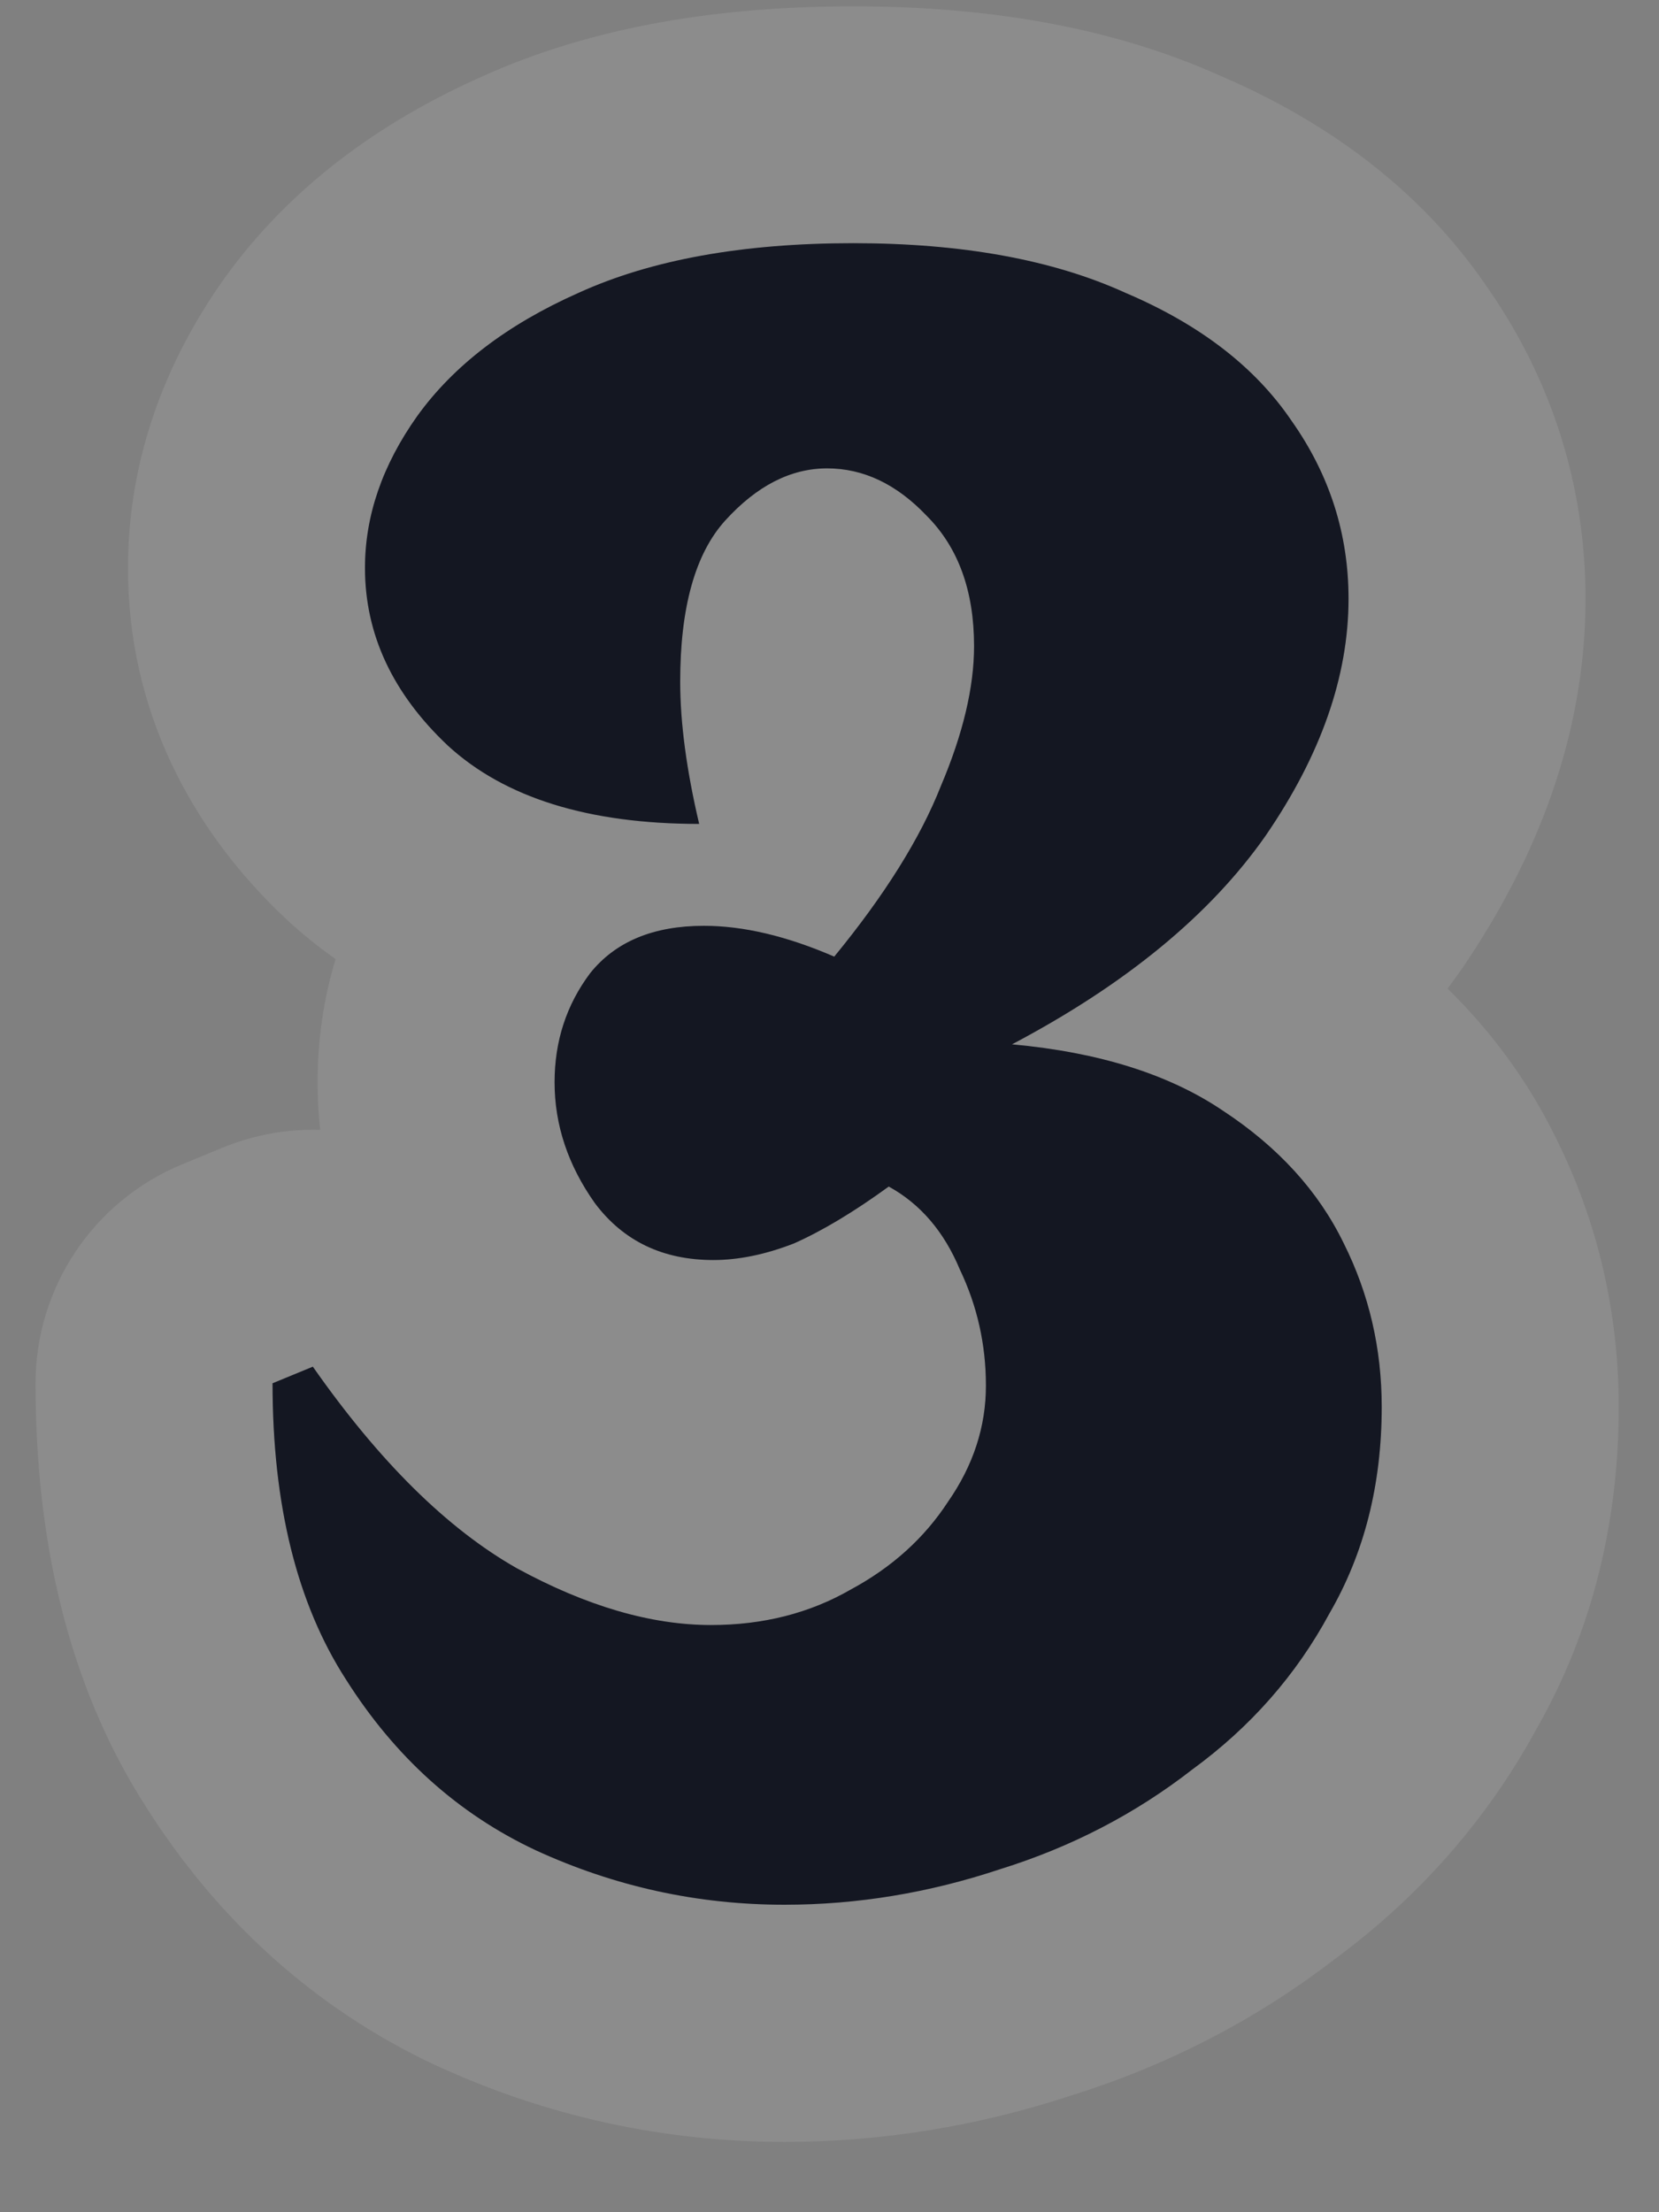 <svg width="21" height="28" viewBox="0 0 21 28" fill="none" xmlns="http://www.w3.org/2000/svg">
<rect x="0" y="0" width="21" height="28" fill="#808080" stroke="none"/>
<path fill-rule="evenodd" clip-rule="evenodd" d="M5.526 26.145L5.505 26.136C3.975 25.417 2.754 24.297 1.852 22.875C0.833 21.292 0.45 19.427 0.45 17.51C0.45 16.294 1.184 15.199 2.308 14.736L2.818 14.526C3.219 14.361 3.64 14.288 4.053 14.301C4.031 14.104 4.02 13.904 4.02 13.7C4.02 13.166 4.095 12.642 4.248 12.139C4.039 11.992 3.837 11.83 3.643 11.652L3.612 11.623C2.406 10.486 1.62 8.979 1.62 7.19C1.62 5.817 2.09 4.581 2.833 3.534L2.844 3.519C3.68 2.355 4.827 1.537 6.088 0.975C7.516 0.326 9.131 0.08 10.8 0.08C12.448 0.08 14.042 0.326 15.46 0.965C16.779 1.532 17.971 2.385 18.818 3.624C19.638 4.796 20.07 6.14 20.07 7.58C20.07 9.308 19.446 10.889 18.494 12.278L18.478 12.3C18.427 12.372 18.376 12.443 18.324 12.513C18.878 13.056 19.347 13.688 19.701 14.415C20.231 15.481 20.49 16.627 20.49 17.81C20.49 19.24 20.167 20.625 19.45 21.882C18.819 23.04 17.956 24.015 16.896 24.796C15.899 25.564 14.787 26.137 13.58 26.516C12.393 26.908 11.172 27.11 9.93 27.11C8.397 27.11 6.919 26.786 5.526 26.145ZM12.66 23.66C13.56 23.38 14.37 22.96 15.09 22.4C15.83 21.86 16.41 21.2 16.83 20.42C17.27 19.66 17.49 18.79 17.49 17.81C17.49 17.07 17.33 16.38 17.01 15.74C16.811 15.33 16.539 14.959 16.193 14.626C15.983 14.423 15.745 14.234 15.48 14.06C15.06 13.776 14.561 13.561 13.982 13.414C13.806 13.37 13.622 13.331 13.432 13.3C13.232 13.266 13.025 13.24 12.81 13.22C13.021 13.109 13.224 12.995 13.42 12.878C13.599 12.771 13.771 12.662 13.937 12.551C14.706 12.034 15.33 11.471 15.811 10.861C15.884 10.768 15.954 10.675 16.02 10.58C16.72 9.56 17.07 8.56 17.07 7.58C17.07 6.76 16.83 6.01 16.35 5.33C15.89 4.65 15.19 4.11 14.25 3.71C13.552 3.392 12.722 3.194 11.76 3.117C11.454 3.092 11.133 3.08 10.8 3.08C10.688 3.08 10.578 3.081 10.47 3.084C9.874 3.099 9.324 3.154 8.82 3.249C8.264 3.354 7.764 3.507 7.32 3.71C6.42 4.11 5.74 4.63 5.28 5.27C4.84 5.89 4.62 6.53 4.62 7.19C4.62 8.02 4.962 8.763 5.646 9.417C5.654 9.425 5.662 9.433 5.67 9.44C5.754 9.517 5.843 9.59 5.937 9.658C6.007 9.71 6.081 9.759 6.157 9.805C6.768 10.178 7.55 10.384 8.504 10.423C8.617 10.428 8.732 10.43 8.85 10.43C8.783 10.143 8.729 9.871 8.69 9.613C8.683 9.565 8.676 9.517 8.67 9.47C8.635 9.207 8.615 8.96 8.611 8.728C8.61 8.695 8.61 8.662 8.61 8.63C8.61 8.167 8.656 7.766 8.749 7.429C8.844 7.083 8.987 6.803 9.18 6.59C9.353 6.4 9.531 6.251 9.714 6.143C9.957 6.001 10.208 5.93 10.47 5.93C10.582 5.93 10.692 5.942 10.8 5.966C10.917 5.992 11.031 6.032 11.142 6.086C11.348 6.186 11.544 6.334 11.73 6.53C12.13 6.93 12.33 7.48 12.33 8.18C12.33 8.7 12.19 9.29 11.91 9.95C11.886 10.01 11.861 10.07 11.835 10.13C11.795 10.221 11.752 10.312 11.706 10.405C11.647 10.522 11.582 10.641 11.512 10.761C11.266 11.185 10.952 11.631 10.57 12.098C10.566 12.102 10.563 12.106 10.56 12.11C10.555 12.108 10.55 12.106 10.546 12.104C10.394 12.039 10.245 11.982 10.1 11.933C9.676 11.791 9.279 11.72 8.91 11.72C8.89 11.72 8.87 11.72 8.85 11.721C8.24 11.733 7.78 11.933 7.47 12.32C7.254 12.608 7.116 12.927 7.055 13.276C7.032 13.413 7.02 13.554 7.02 13.7C7.02 14.24 7.19 14.75 7.53 15.23C7.89 15.71 8.39 15.95 9.03 15.95C9.35 15.95 9.69 15.88 10.05 15.74C10.261 15.646 10.486 15.525 10.724 15.376C10.887 15.275 11.055 15.161 11.23 15.034C11.237 15.03 11.243 15.025 11.25 15.02C11.254 15.022 11.258 15.024 11.262 15.027C11.656 15.247 11.952 15.595 12.15 16.07C12.164 16.098 12.177 16.127 12.189 16.155C12.238 16.264 12.28 16.374 12.316 16.486C12.425 16.823 12.48 17.174 12.48 17.54C12.48 17.636 12.475 17.731 12.463 17.825C12.415 18.24 12.261 18.635 12 19.01C11.7 19.47 11.29 19.84 10.77 20.12C10.25 20.42 9.66 20.57 9 20.57C8.49 20.57 7.952 20.462 7.388 20.245C7.123 20.144 6.853 20.019 6.577 19.87C6.569 19.866 6.561 19.861 6.553 19.857C6.548 19.855 6.544 19.852 6.54 19.85C5.712 19.38 4.902 18.6 4.11 17.51C4.06 17.441 4.01 17.371 3.96 17.3L3.45 17.51C3.45 17.559 3.45 17.608 3.451 17.656C3.47 19.129 3.78 20.331 4.38 21.26C4.616 21.633 4.878 21.969 5.167 22.267C5.179 22.279 5.19 22.291 5.202 22.303C5.393 22.497 5.596 22.675 5.81 22.836C6.111 23.063 6.434 23.258 6.78 23.42C7.78 23.88 8.83 24.11 9.93 24.11C10.85 24.11 11.76 23.96 12.66 23.66Z" fill="white" fill-opacity="0.1"/>
<path d="M9.93 24.108C8.83 24.108 7.78 23.878 6.78 23.418C5.8 22.958 5 22.238 4.38 21.258C3.76 20.298 3.45 19.048 3.45 17.508L3.96 17.298C4.8 18.498 5.66 19.348 6.54 19.848C7.42 20.328 8.24 20.568 9 20.568C9.66 20.568 10.25 20.418 10.77 20.118C11.29 19.838 11.7 19.468 12 19.008C12.32 18.548 12.48 18.058 12.48 17.538C12.48 17.018 12.37 16.528 12.15 16.068C11.95 15.588 11.65 15.238 11.25 15.018C10.81 15.338 10.41 15.578 10.05 15.738C9.69 15.878 9.35 15.948 9.03 15.948C8.39 15.948 7.89 15.708 7.53 15.228C7.19 14.748 7.02 14.238 7.02 13.698C7.02 13.178 7.17 12.718 7.47 12.318C7.79 11.918 8.27 11.718 8.91 11.718C9.41 11.718 9.96 11.848 10.56 12.108C11.2 11.328 11.65 10.608 11.91 9.948C12.19 9.288 12.33 8.698 12.33 8.178C12.33 7.478 12.13 6.928 11.73 6.528C11.35 6.128 10.93 5.928 10.47 5.928C10.01 5.928 9.58 6.148 9.18 6.588C8.8 7.008 8.61 7.688 8.61 8.628C8.61 8.888 8.63 9.168 8.67 9.468C8.71 9.768 8.77 10.088 8.85 10.428C7.45 10.428 6.39 10.098 5.67 9.438C4.97 8.778 4.62 8.028 4.62 7.188C4.62 6.528 4.84 5.888 5.28 5.268C5.74 4.628 6.42 4.108 7.32 3.708C8.24 3.288 9.4 3.078 10.8 3.078C12.18 3.078 13.33 3.288 14.25 3.708C15.19 4.108 15.89 4.648 16.35 5.328C16.83 6.008 17.07 6.758 17.07 7.578C17.07 8.558 16.72 9.558 16.02 10.578C15.32 11.578 14.25 12.458 12.81 13.218C13.91 13.318 14.8 13.598 15.48 14.058C16.18 14.518 16.69 15.078 17.01 15.738C17.33 16.378 17.49 17.068 17.49 17.808C17.49 18.788 17.27 19.658 16.83 20.418C16.41 21.198 15.83 21.858 15.09 22.398C14.37 22.958 13.56 23.378 12.66 23.658C11.76 23.958 10.85 24.108 9.93 24.108Z" fill="#141722"/>
</svg>
